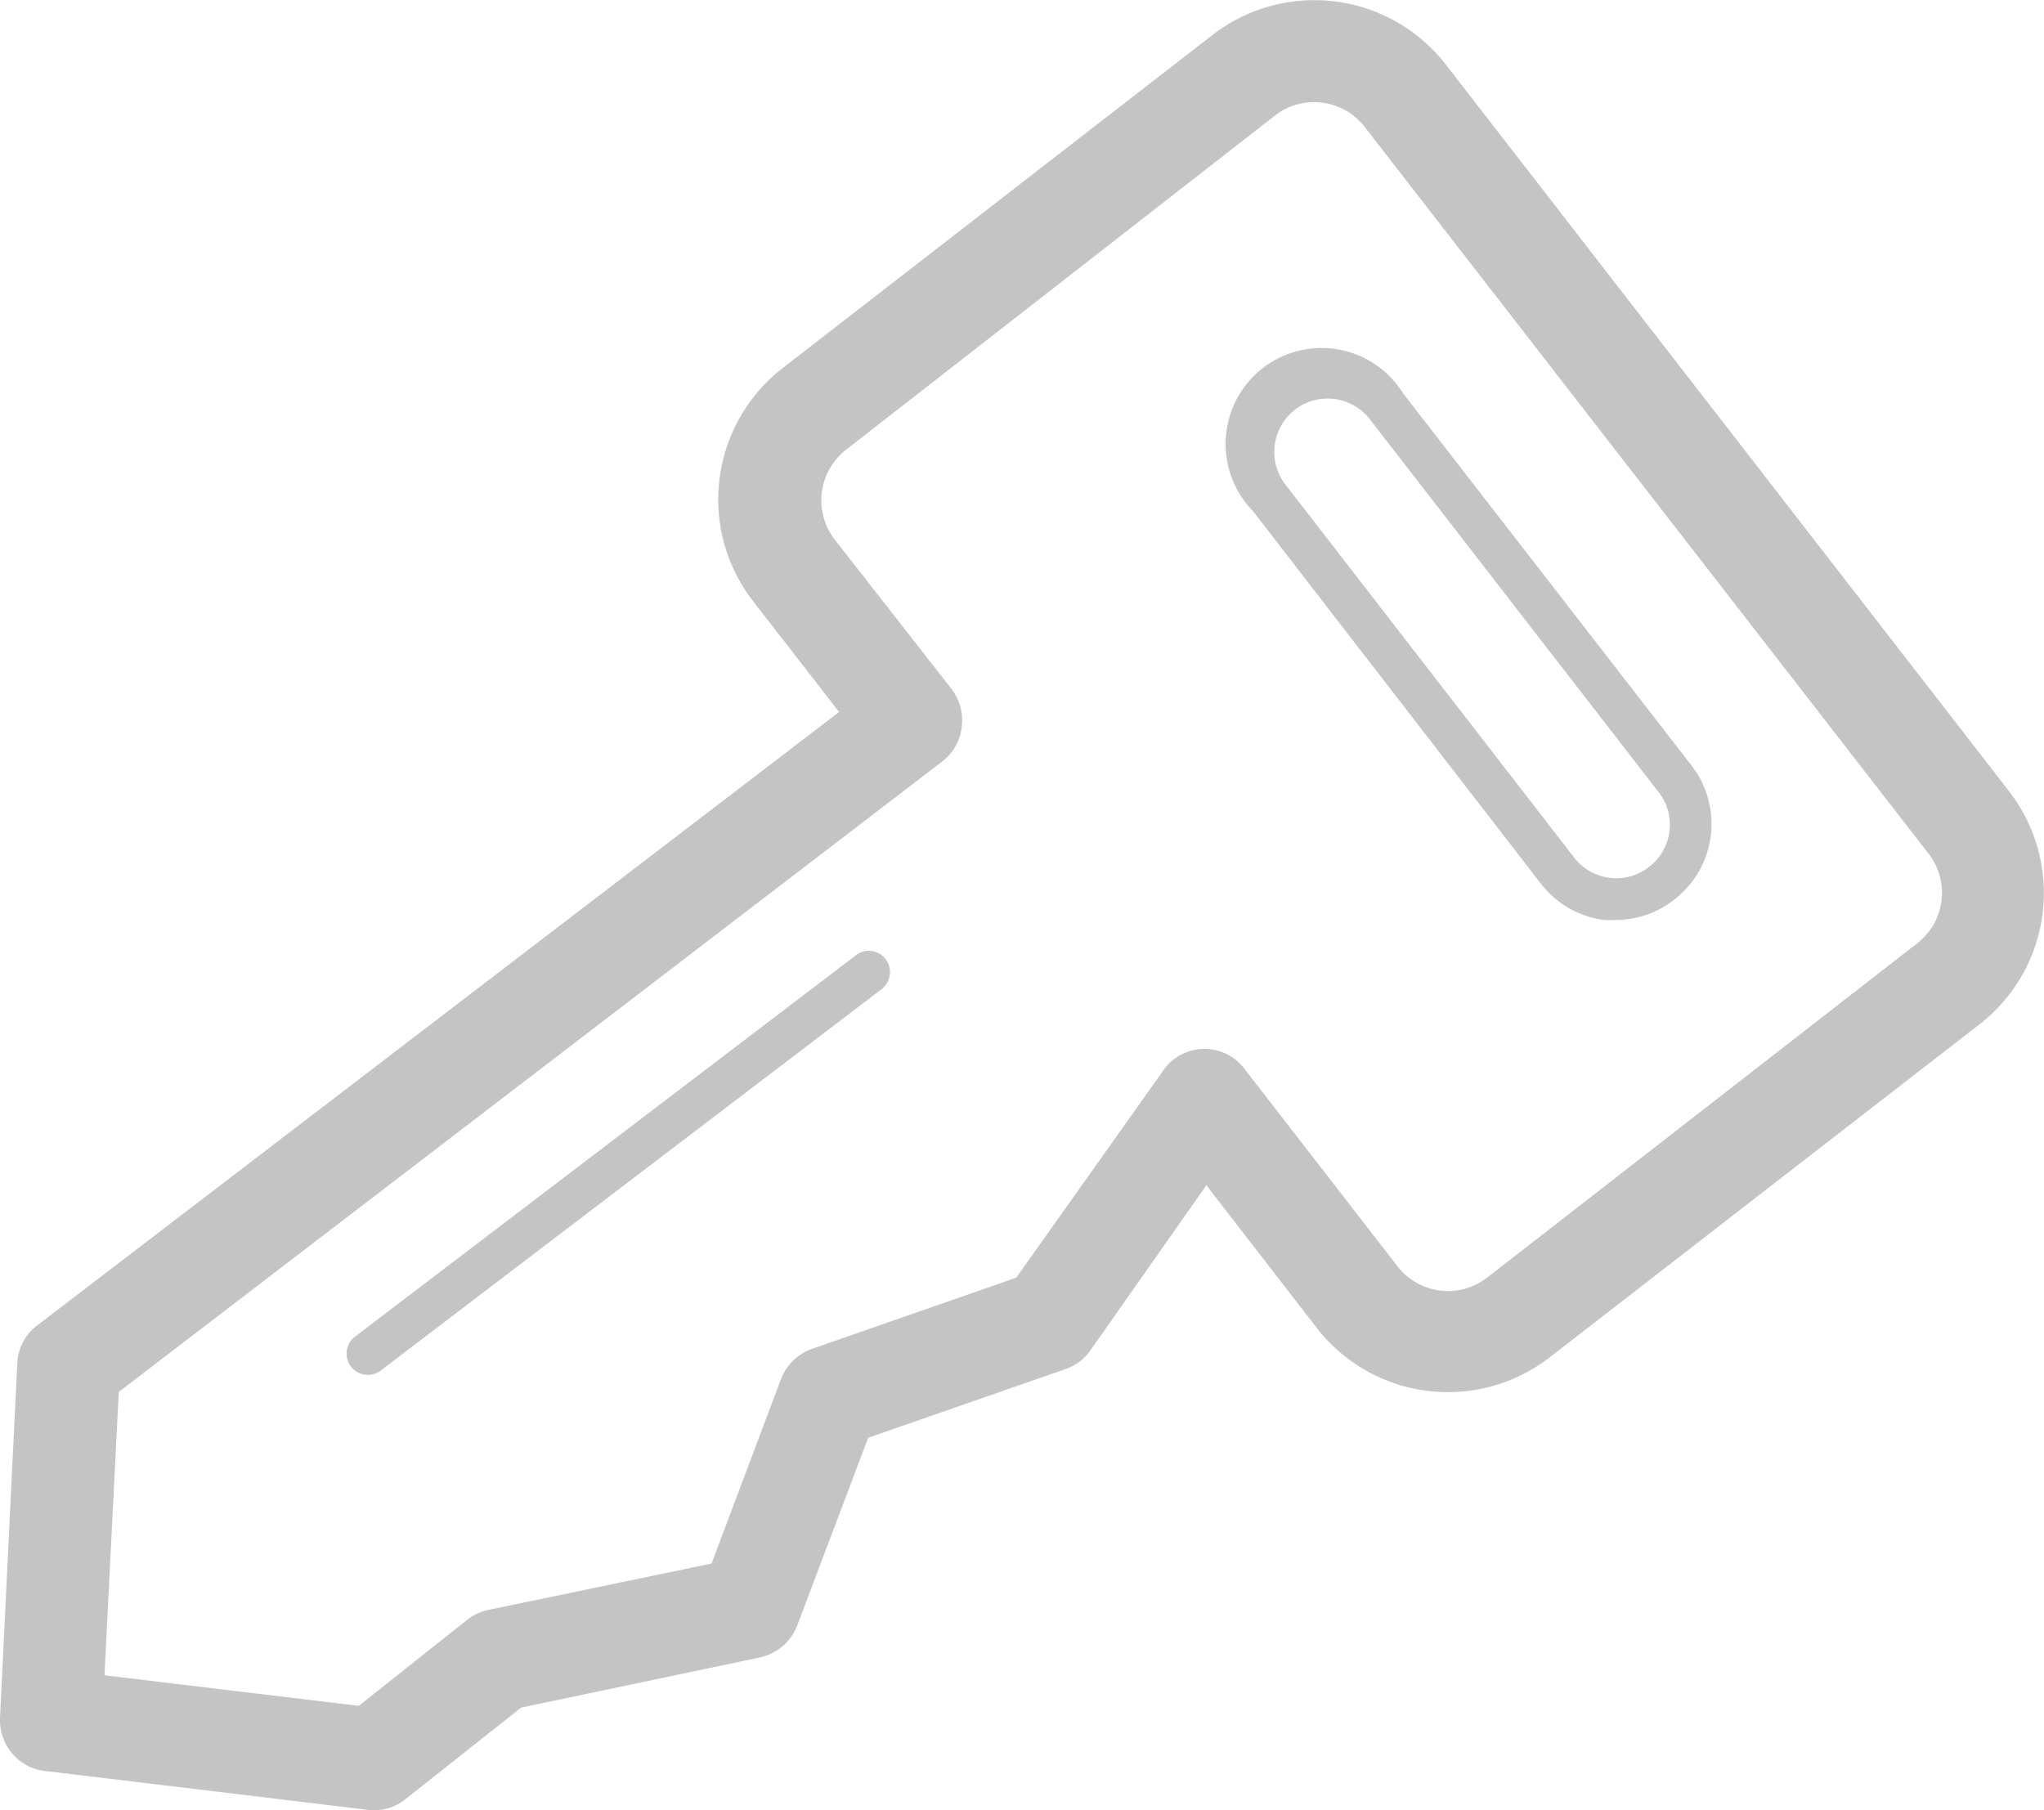 <svg xmlns="http://www.w3.org/2000/svg" viewBox="0 0 81.58 72.26"><defs><style>.cls-1{fill:#c4c4c4;}</style></defs><title>Implementace_grey</title><g id="Layer_2" data-name="Layer 2"><g id="Layer_1-2" data-name="Layer 1"><path class="cls-1" d="M80.19,31.59,57.7,2.57a6.64,6.64,0,0,0-9.3-1.18L31.24,14.69A6.63,6.63,0,0,0,30.06,24l3.43,4.42-32,24.48a2,2,0,0,0-.8,1.52L0,68.57a2.06,2.06,0,0,0,.43,1.35,2,2,0,0,0,1.37.77l12.88,1.55a2,2,0,0,0,1.51-.43l4.61-3.65,9.52-2a2.07,2.07,0,0,0,1.5-1.28l2.83-7.49,7.87-2.74a2,2,0,0,0,1-.75l4.63-6.59L52.55,53a6.63,6.63,0,0,0,9.3,1.18L79,40.89A6.63,6.63,0,0,0,80.19,31.59Zm-3.68,6.07L59.35,51a2.55,2.55,0,0,1-3.57-.45l-6.09-7.86a2,2,0,0,0-3.29.08L40.56,51l-8.15,2.84a2.06,2.06,0,0,0-1.24,1.21L28.4,62.41l-8.91,1.85a2,2,0,0,0-.85.4l-4.32,3.43L4.17,66.87l.57-11.31L37.6,30.4a2,2,0,0,0,.78-1.35A2.07,2.07,0,0,0,38,27.53l-4.69-6a2.56,2.56,0,0,1,.46-3.58L50.89,4.61a2.55,2.55,0,0,1,3.58.46l22.5,29A2.55,2.55,0,0,1,76.51,37.66Z"/><path class="cls-1" d="M34.16,38.13l-20,15.23a.85.85,0,0,0,.51,1.52.85.85,0,0,0,.52-.17l20-15.23a.86.86,0,0,0,.16-1.19A.84.84,0,0,0,34.16,38.13Z"/><path class="cls-1" d="M56,15.7A3.83,3.83,0,1,0,50,20.39L61.49,35.26A3.82,3.82,0,0,0,64,36.72a4,4,0,0,0,.49,0,3.75,3.75,0,0,0,2.33-.81,3.81,3.81,0,0,0,.68-5.37ZM66.63,33.19a2.11,2.11,0,0,1-.81,1.41h0a2.12,2.12,0,0,1-3-.38L51.31,19.35a2.13,2.13,0,0,1,.38-3,2.08,2.08,0,0,1,1.3-.44,2.13,2.13,0,0,1,1.68.82L66.2,31.62A2.09,2.09,0,0,1,66.63,33.19Z"/></g></g></svg>